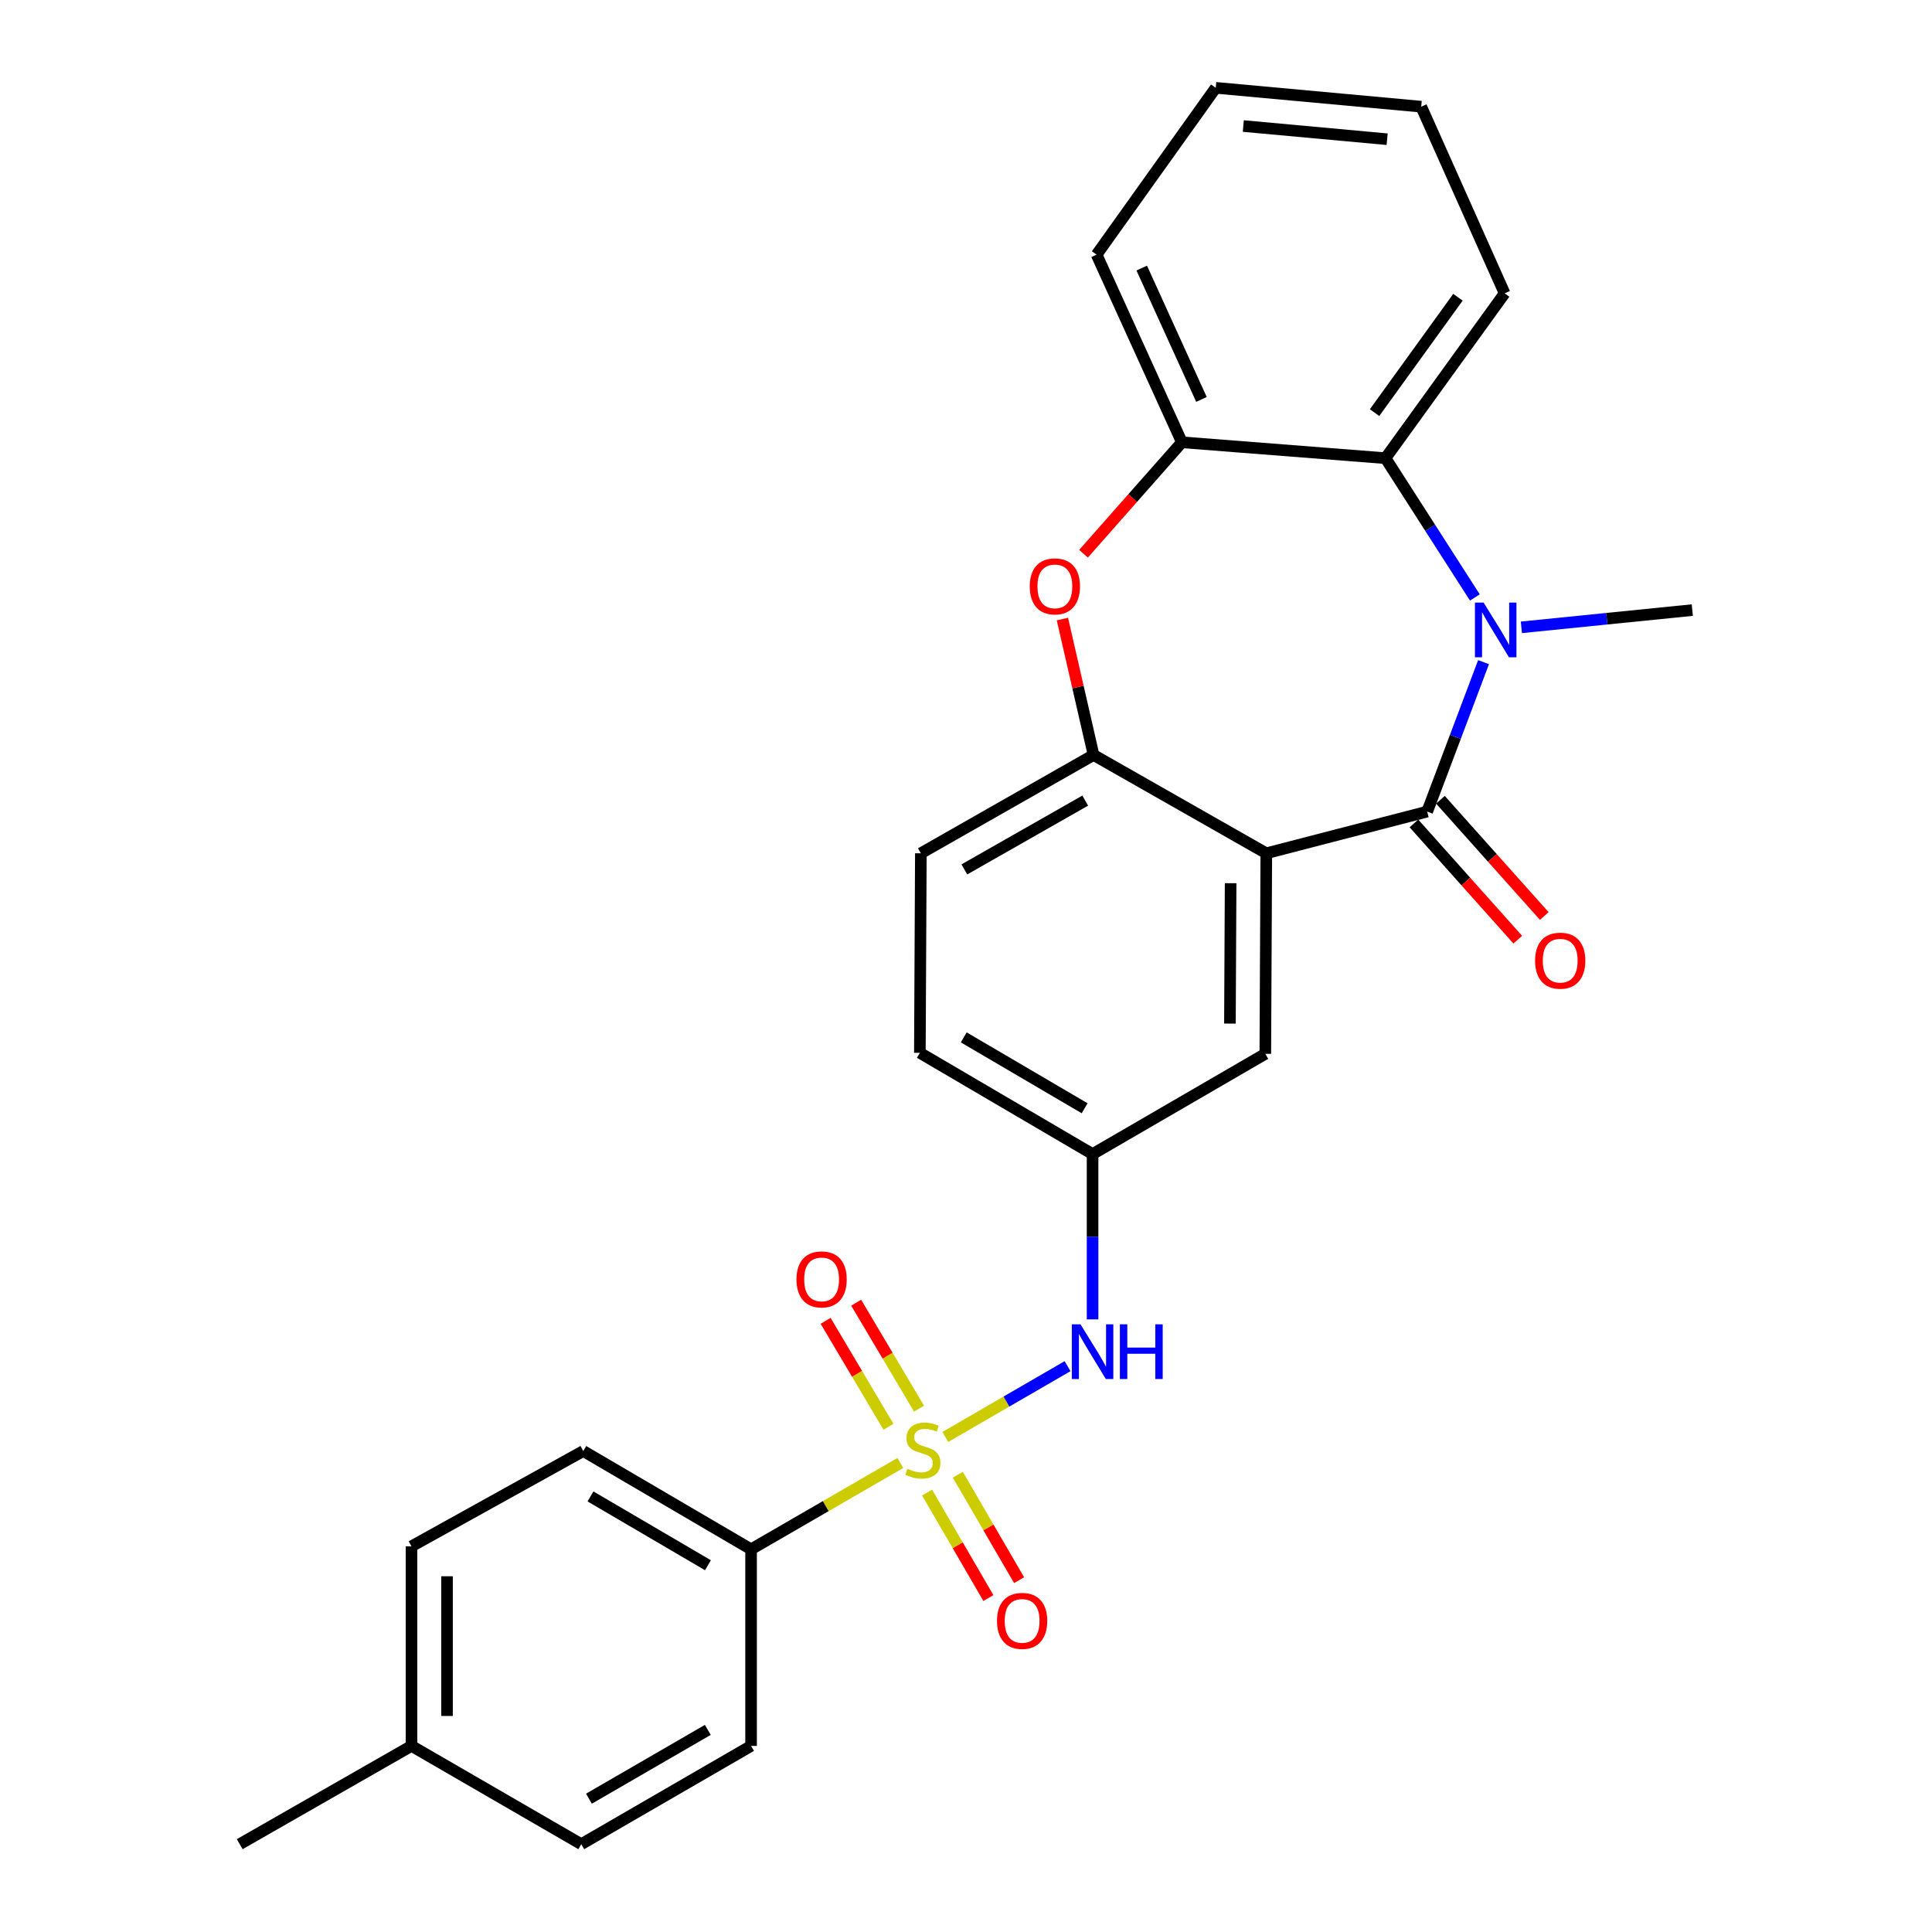 <?xml version='1.0' encoding='iso-8859-1'?>
<svg version='1.1' baseProfile='full'
              xmlns='http://www.w3.org/2000/svg'
                      xmlns:rdkit='http://www.rdkit.org/xml'
                      xmlns:xlink='http://www.w3.org/1999/xlink'
                  xml:space='preserve'
width='1000px' height='1000px' viewBox='0 0 1000 1000'>
<!-- END OF HEADER -->
<rect style='opacity:1.0;fill:#FFFFFF;stroke:none' width='1000' height='1000' x='0' y='0'> </rect>
<path class='bond-6' d='M 489.293,743.768 L 520.932,725.444' style='fill:none;fill-rule:evenodd;stroke:#CCCC00;stroke-width:6px;stroke-linecap:butt;stroke-linejoin:miter;stroke-opacity:1' />
<path class='bond-6' d='M 520.932,725.444 L 552.571,707.12' style='fill:none;fill-rule:evenodd;stroke:#0000FF;stroke-width:6px;stroke-linecap:butt;stroke-linejoin:miter;stroke-opacity:1' />
<path class='bond-8' d='M 466.027,757.233 L 427.391,779.576' style='fill:none;fill-rule:evenodd;stroke:#CCCC00;stroke-width:6px;stroke-linecap:butt;stroke-linejoin:miter;stroke-opacity:1' />
<path class='bond-8' d='M 427.391,779.576 L 388.754,801.92' style='fill:none;fill-rule:evenodd;stroke:#000000;stroke-width:6px;stroke-linecap:butt;stroke-linejoin:miter;stroke-opacity:1' />
<path class='bond-9' d='M 475.686,729.117 L 459.423,701.698' style='fill:none;fill-rule:evenodd;stroke:#CCCC00;stroke-width:6px;stroke-linecap:butt;stroke-linejoin:miter;stroke-opacity:1' />
<path class='bond-9' d='M 459.423,701.698 L 443.16,674.28' style='fill:none;fill-rule:evenodd;stroke:#FF0000;stroke-width:6px;stroke-linecap:butt;stroke-linejoin:miter;stroke-opacity:1' />
<path class='bond-9' d='M 459.868,738.499 L 443.605,711.081' style='fill:none;fill-rule:evenodd;stroke:#CCCC00;stroke-width:6px;stroke-linecap:butt;stroke-linejoin:miter;stroke-opacity:1' />
<path class='bond-9' d='M 443.605,711.081 L 427.342,683.662' style='fill:none;fill-rule:evenodd;stroke:#FF0000;stroke-width:6px;stroke-linecap:butt;stroke-linejoin:miter;stroke-opacity:1' />
<path class='bond-10' d='M 479.859,772.553 L 495.72,799.844' style='fill:none;fill-rule:evenodd;stroke:#CCCC00;stroke-width:6px;stroke-linecap:butt;stroke-linejoin:miter;stroke-opacity:1' />
<path class='bond-10' d='M 495.72,799.844 L 511.582,827.135' style='fill:none;fill-rule:evenodd;stroke:#FF0000;stroke-width:6px;stroke-linecap:butt;stroke-linejoin:miter;stroke-opacity:1' />
<path class='bond-10' d='M 495.759,763.312 L 511.621,790.603' style='fill:none;fill-rule:evenodd;stroke:#CCCC00;stroke-width:6px;stroke-linecap:butt;stroke-linejoin:miter;stroke-opacity:1' />
<path class='bond-10' d='M 511.621,790.603 L 527.483,817.894' style='fill:none;fill-rule:evenodd;stroke:#FF0000;stroke-width:6px;stroke-linecap:butt;stroke-linejoin:miter;stroke-opacity:1' />
<path class='bond-0' d='M 738.706,420.081 L 655.435,441.659' style='fill:none;fill-rule:evenodd;stroke:#000000;stroke-width:6px;stroke-linecap:butt;stroke-linejoin:miter;stroke-opacity:1' />
<path class='bond-1' d='M 738.706,420.081 L 753.294,381.402' style='fill:none;fill-rule:evenodd;stroke:#000000;stroke-width:6px;stroke-linecap:butt;stroke-linejoin:miter;stroke-opacity:1' />
<path class='bond-1' d='M 753.294,381.402 L 767.882,342.724' style='fill:none;fill-rule:evenodd;stroke:#0000FF;stroke-width:6px;stroke-linecap:butt;stroke-linejoin:miter;stroke-opacity:1' />
<path class='bond-12' d='M 731.848,426.207 L 758.725,456.294' style='fill:none;fill-rule:evenodd;stroke:#000000;stroke-width:6px;stroke-linecap:butt;stroke-linejoin:miter;stroke-opacity:1' />
<path class='bond-12' d='M 758.725,456.294 L 785.602,486.382' style='fill:none;fill-rule:evenodd;stroke:#FF0000;stroke-width:6px;stroke-linecap:butt;stroke-linejoin:miter;stroke-opacity:1' />
<path class='bond-12' d='M 745.564,413.955 L 772.441,444.042' style='fill:none;fill-rule:evenodd;stroke:#000000;stroke-width:6px;stroke-linecap:butt;stroke-linejoin:miter;stroke-opacity:1' />
<path class='bond-12' d='M 772.441,444.042 L 799.318,474.13' style='fill:none;fill-rule:evenodd;stroke:#FF0000;stroke-width:6px;stroke-linecap:butt;stroke-linejoin:miter;stroke-opacity:1' />
<path class='bond-5' d='M 763.39,309.25 L 740.258,273.201' style='fill:none;fill-rule:evenodd;stroke:#0000FF;stroke-width:6px;stroke-linecap:butt;stroke-linejoin:miter;stroke-opacity:1' />
<path class='bond-5' d='M 740.258,273.201 L 717.127,237.151' style='fill:none;fill-rule:evenodd;stroke:#000000;stroke-width:6px;stroke-linecap:butt;stroke-linejoin:miter;stroke-opacity:1' />
<path class='bond-17' d='M 787.467,324.709 L 831.695,320.246' style='fill:none;fill-rule:evenodd;stroke:#0000FF;stroke-width:6px;stroke-linecap:butt;stroke-linejoin:miter;stroke-opacity:1' />
<path class='bond-17' d='M 831.695,320.246 L 875.924,315.783' style='fill:none;fill-rule:evenodd;stroke:#000000;stroke-width:6px;stroke-linecap:butt;stroke-linejoin:miter;stroke-opacity:1' />
<path class='bond-2' d='M 655.435,441.659 L 654.924,545.467' style='fill:none;fill-rule:evenodd;stroke:#000000;stroke-width:6px;stroke-linecap:butt;stroke-linejoin:miter;stroke-opacity:1' />
<path class='bond-2' d='M 636.968,457.14 L 636.61,529.805' style='fill:none;fill-rule:evenodd;stroke:#000000;stroke-width:6px;stroke-linecap:butt;stroke-linejoin:miter;stroke-opacity:1' />
<path class='bond-28' d='M 655.435,441.659 L 566.024,390.777' style='fill:none;fill-rule:evenodd;stroke:#000000;stroke-width:6px;stroke-linecap:butt;stroke-linejoin:miter;stroke-opacity:1' />
<path class='bond-3' d='M 566.024,390.777 L 476.633,441.659' style='fill:none;fill-rule:evenodd;stroke:#000000;stroke-width:6px;stroke-linecap:butt;stroke-linejoin:miter;stroke-opacity:1' />
<path class='bond-3' d='M 561.713,414.393 L 499.14,450.01' style='fill:none;fill-rule:evenodd;stroke:#000000;stroke-width:6px;stroke-linecap:butt;stroke-linejoin:miter;stroke-opacity:1' />
<path class='bond-4' d='M 566.024,390.777 L 557.96,355.599' style='fill:none;fill-rule:evenodd;stroke:#000000;stroke-width:6px;stroke-linecap:butt;stroke-linejoin:miter;stroke-opacity:1' />
<path class='bond-4' d='M 557.96,355.599 L 549.895,320.421' style='fill:none;fill-rule:evenodd;stroke:#FF0000;stroke-width:6px;stroke-linecap:butt;stroke-linejoin:miter;stroke-opacity:1' />
<path class='bond-7' d='M 560.832,286.616 L 586.294,257.771' style='fill:none;fill-rule:evenodd;stroke:#FF0000;stroke-width:6px;stroke-linecap:butt;stroke-linejoin:miter;stroke-opacity:1' />
<path class='bond-7' d='M 586.294,257.771 L 611.756,228.926' style='fill:none;fill-rule:evenodd;stroke:#000000;stroke-width:6px;stroke-linecap:butt;stroke-linejoin:miter;stroke-opacity:1' />
<path class='bond-22' d='M 717.127,237.151 L 778.788,151.837' style='fill:none;fill-rule:evenodd;stroke:#000000;stroke-width:6px;stroke-linecap:butt;stroke-linejoin:miter;stroke-opacity:1' />
<path class='bond-22' d='M 711.471,213.581 L 754.633,153.861' style='fill:none;fill-rule:evenodd;stroke:#000000;stroke-width:6px;stroke-linecap:butt;stroke-linejoin:miter;stroke-opacity:1' />
<path class='bond-29' d='M 717.127,237.151 L 611.756,228.926' style='fill:none;fill-rule:evenodd;stroke:#000000;stroke-width:6px;stroke-linecap:butt;stroke-linejoin:miter;stroke-opacity:1' />
<path class='bond-13' d='M 565.513,682.908 L 565.513,640.134' style='fill:none;fill-rule:evenodd;stroke:#0000FF;stroke-width:6px;stroke-linecap:butt;stroke-linejoin:miter;stroke-opacity:1' />
<path class='bond-13' d='M 565.513,640.134 L 565.513,597.36' style='fill:none;fill-rule:evenodd;stroke:#000000;stroke-width:6px;stroke-linecap:butt;stroke-linejoin:miter;stroke-opacity:1' />
<path class='bond-23' d='M 611.756,228.926 L 567.597,131.801' style='fill:none;fill-rule:evenodd;stroke:#000000;stroke-width:6px;stroke-linecap:butt;stroke-linejoin:miter;stroke-opacity:1' />
<path class='bond-23' d='M 621.874,206.745 L 590.963,138.758' style='fill:none;fill-rule:evenodd;stroke:#000000;stroke-width:6px;stroke-linecap:butt;stroke-linejoin:miter;stroke-opacity:1' />
<path class='bond-15' d='M 388.754,801.92 L 301.908,751.048' style='fill:none;fill-rule:evenodd;stroke:#000000;stroke-width:6px;stroke-linecap:butt;stroke-linejoin:miter;stroke-opacity:1' />
<path class='bond-15' d='M 366.432,810.158 L 305.639,774.548' style='fill:none;fill-rule:evenodd;stroke:#000000;stroke-width:6px;stroke-linecap:butt;stroke-linejoin:miter;stroke-opacity:1' />
<path class='bond-16' d='M 388.754,801.92 L 388.754,903.674' style='fill:none;fill-rule:evenodd;stroke:#000000;stroke-width:6px;stroke-linecap:butt;stroke-linejoin:miter;stroke-opacity:1' />
<path class='bond-11' d='M 654.924,545.467 L 565.513,597.36' style='fill:none;fill-rule:evenodd;stroke:#000000;stroke-width:6px;stroke-linecap:butt;stroke-linejoin:miter;stroke-opacity:1' />
<path class='bond-18' d='M 565.513,597.36 L 476.122,544.946' style='fill:none;fill-rule:evenodd;stroke:#000000;stroke-width:6px;stroke-linecap:butt;stroke-linejoin:miter;stroke-opacity:1' />
<path class='bond-18' d='M 561.407,573.633 L 498.833,536.943' style='fill:none;fill-rule:evenodd;stroke:#000000;stroke-width:6px;stroke-linecap:butt;stroke-linejoin:miter;stroke-opacity:1' />
<path class='bond-14' d='M 476.633,441.659 L 476.122,544.946' style='fill:none;fill-rule:evenodd;stroke:#000000;stroke-width:6px;stroke-linecap:butt;stroke-linejoin:miter;stroke-opacity:1' />
<path class='bond-20' d='M 301.908,751.048 L 212.987,800.377' style='fill:none;fill-rule:evenodd;stroke:#000000;stroke-width:6px;stroke-linecap:butt;stroke-linejoin:miter;stroke-opacity:1' />
<path class='bond-19' d='M 388.754,903.674 L 300.866,954.545' style='fill:none;fill-rule:evenodd;stroke:#000000;stroke-width:6px;stroke-linecap:butt;stroke-linejoin:miter;stroke-opacity:1' />
<path class='bond-19' d='M 366.358,895.387 L 304.836,930.998' style='fill:none;fill-rule:evenodd;stroke:#000000;stroke-width:6px;stroke-linecap:butt;stroke-linejoin:miter;stroke-opacity:1' />
<path class='bond-21' d='M 300.866,954.545 L 212.987,903.674' style='fill:none;fill-rule:evenodd;stroke:#000000;stroke-width:6px;stroke-linecap:butt;stroke-linejoin:miter;stroke-opacity:1' />
<path class='bond-27' d='M 212.987,800.377 L 212.987,903.674' style='fill:none;fill-rule:evenodd;stroke:#000000;stroke-width:6px;stroke-linecap:butt;stroke-linejoin:miter;stroke-opacity:1' />
<path class='bond-27' d='M 231.378,815.872 L 231.378,888.179' style='fill:none;fill-rule:evenodd;stroke:#000000;stroke-width:6px;stroke-linecap:butt;stroke-linejoin:miter;stroke-opacity:1' />
<path class='bond-24' d='M 212.987,903.674 L 124.076,954.545' style='fill:none;fill-rule:evenodd;stroke:#000000;stroke-width:6px;stroke-linecap:butt;stroke-linejoin:miter;stroke-opacity:1' />
<path class='bond-25' d='M 778.788,151.837 L 735.62,55.212' style='fill:none;fill-rule:evenodd;stroke:#000000;stroke-width:6px;stroke-linecap:butt;stroke-linejoin:miter;stroke-opacity:1' />
<path class='bond-26' d='M 567.597,131.801 L 629.259,45.455' style='fill:none;fill-rule:evenodd;stroke:#000000;stroke-width:6px;stroke-linecap:butt;stroke-linejoin:miter;stroke-opacity:1' />
<path class='bond-30' d='M 735.62,55.212 L 629.259,45.455' style='fill:none;fill-rule:evenodd;stroke:#000000;stroke-width:6px;stroke-linecap:butt;stroke-linejoin:miter;stroke-opacity:1' />
<path class='bond-30' d='M 717.986,72.063 L 643.533,65.232' style='fill:none;fill-rule:evenodd;stroke:#000000;stroke-width:6px;stroke-linecap:butt;stroke-linejoin:miter;stroke-opacity:1' />
<path  class='atom-0' d='M 469.675 760.217
Q 469.995 760.337, 471.315 760.897
Q 472.635 761.457, 474.075 761.817
Q 475.555 762.137, 476.995 762.137
Q 479.675 762.137, 481.235 760.857
Q 482.795 759.537, 482.795 757.257
Q 482.795 755.697, 481.995 754.737
Q 481.235 753.777, 480.035 753.257
Q 478.835 752.737, 476.835 752.137
Q 474.315 751.377, 472.795 750.657
Q 471.315 749.937, 470.235 748.417
Q 469.195 746.897, 469.195 744.337
Q 469.195 740.777, 471.595 738.577
Q 474.035 736.377, 478.835 736.377
Q 482.115 736.377, 485.835 737.937
L 484.915 741.017
Q 481.515 739.617, 478.955 739.617
Q 476.195 739.617, 474.675 740.777
Q 473.155 741.897, 473.195 743.857
Q 473.195 745.377, 473.955 746.297
Q 474.755 747.217, 475.875 747.737
Q 477.035 748.257, 478.955 748.857
Q 481.515 749.657, 483.035 750.457
Q 484.555 751.257, 485.635 752.897
Q 486.755 754.497, 486.755 757.257
Q 486.755 761.177, 484.115 763.297
Q 481.515 765.377, 477.155 765.377
Q 474.635 765.377, 472.715 764.817
Q 470.835 764.297, 468.595 763.377
L 469.675 760.217
' fill='#CCCC00'/>
<path  class='atom-2' d='M 767.91 311.891
L 777.19 326.891
Q 778.11 328.371, 779.59 331.051
Q 781.07 333.731, 781.15 333.891
L 781.15 311.891
L 784.91 311.891
L 784.91 340.211
L 781.03 340.211
L 771.07 323.811
Q 769.91 321.891, 768.67 319.691
Q 767.47 317.491, 767.11 316.811
L 767.11 340.211
L 763.43 340.211
L 763.43 311.891
L 767.91 311.891
' fill='#0000FF'/>
<path  class='atom-5' d='M 532.998 303.5
Q 532.998 296.7, 536.358 292.9
Q 539.718 289.1, 545.998 289.1
Q 552.278 289.1, 555.638 292.9
Q 558.998 296.7, 558.998 303.5
Q 558.998 310.38, 555.598 314.3
Q 552.198 318.18, 545.998 318.18
Q 539.758 318.18, 536.358 314.3
Q 532.998 310.42, 532.998 303.5
M 545.998 314.98
Q 550.318 314.98, 552.638 312.1
Q 554.998 309.18, 554.998 303.5
Q 554.998 297.94, 552.638 295.14
Q 550.318 292.3, 545.998 292.3
Q 541.678 292.3, 539.318 295.1
Q 536.998 297.9, 536.998 303.5
Q 536.998 309.22, 539.318 312.1
Q 541.678 314.98, 545.998 314.98
' fill='#FF0000'/>
<path  class='atom-7' d='M 559.253 685.465
L 568.533 700.465
Q 569.453 701.945, 570.933 704.625
Q 572.413 707.305, 572.493 707.465
L 572.493 685.465
L 576.253 685.465
L 576.253 713.785
L 572.373 713.785
L 562.413 697.385
Q 561.253 695.465, 560.013 693.265
Q 558.813 691.065, 558.453 690.385
L 558.453 713.785
L 554.773 713.785
L 554.773 685.465
L 559.253 685.465
' fill='#0000FF'/>
<path  class='atom-7' d='M 579.653 685.465
L 583.493 685.465
L 583.493 697.505
L 597.973 697.505
L 597.973 685.465
L 601.813 685.465
L 601.813 713.785
L 597.973 713.785
L 597.973 700.705
L 583.493 700.705
L 583.493 713.785
L 579.653 713.785
L 579.653 685.465
' fill='#0000FF'/>
<path  class='atom-10' d='M 412.261 662.207
Q 412.261 655.407, 415.621 651.607
Q 418.981 647.807, 425.261 647.807
Q 431.541 647.807, 434.901 651.607
Q 438.261 655.407, 438.261 662.207
Q 438.261 669.087, 434.861 673.007
Q 431.461 676.887, 425.261 676.887
Q 419.021 676.887, 415.621 673.007
Q 412.261 669.127, 412.261 662.207
M 425.261 673.687
Q 429.581 673.687, 431.901 670.807
Q 434.261 667.887, 434.261 662.207
Q 434.261 656.647, 431.901 653.847
Q 429.581 651.007, 425.261 651.007
Q 420.941 651.007, 418.581 653.807
Q 416.261 656.607, 416.261 662.207
Q 416.261 667.927, 418.581 670.807
Q 420.941 673.687, 425.261 673.687
' fill='#FF0000'/>
<path  class='atom-11' d='M 516.048 838.966
Q 516.048 832.166, 519.408 828.366
Q 522.768 824.566, 529.048 824.566
Q 535.328 824.566, 538.688 828.366
Q 542.048 832.166, 542.048 838.966
Q 542.048 845.846, 538.648 849.766
Q 535.248 853.646, 529.048 853.646
Q 522.808 853.646, 519.408 849.766
Q 516.048 845.886, 516.048 838.966
M 529.048 850.446
Q 533.368 850.446, 535.688 847.566
Q 538.048 844.646, 538.048 838.966
Q 538.048 833.406, 535.688 830.606
Q 533.368 827.766, 529.048 827.766
Q 524.728 827.766, 522.368 830.566
Q 520.048 833.366, 520.048 838.966
Q 520.048 844.686, 522.368 847.566
Q 524.728 850.446, 529.048 850.446
' fill='#FF0000'/>
<path  class='atom-13' d='M 794.56 497.24
Q 794.56 490.44, 797.92 486.64
Q 801.28 482.84, 807.56 482.84
Q 813.84 482.84, 817.2 486.64
Q 820.56 490.44, 820.56 497.24
Q 820.56 504.12, 817.16 508.04
Q 813.76 511.92, 807.56 511.92
Q 801.32 511.92, 797.92 508.04
Q 794.56 504.16, 794.56 497.24
M 807.56 508.72
Q 811.88 508.72, 814.2 505.84
Q 816.56 502.92, 816.56 497.24
Q 816.56 491.68, 814.2 488.88
Q 811.88 486.04, 807.56 486.04
Q 803.24 486.04, 800.88 488.84
Q 798.56 491.64, 798.56 497.24
Q 798.56 502.96, 800.88 505.84
Q 803.24 508.72, 807.56 508.72
' fill='#FF0000'/>
</svg>
